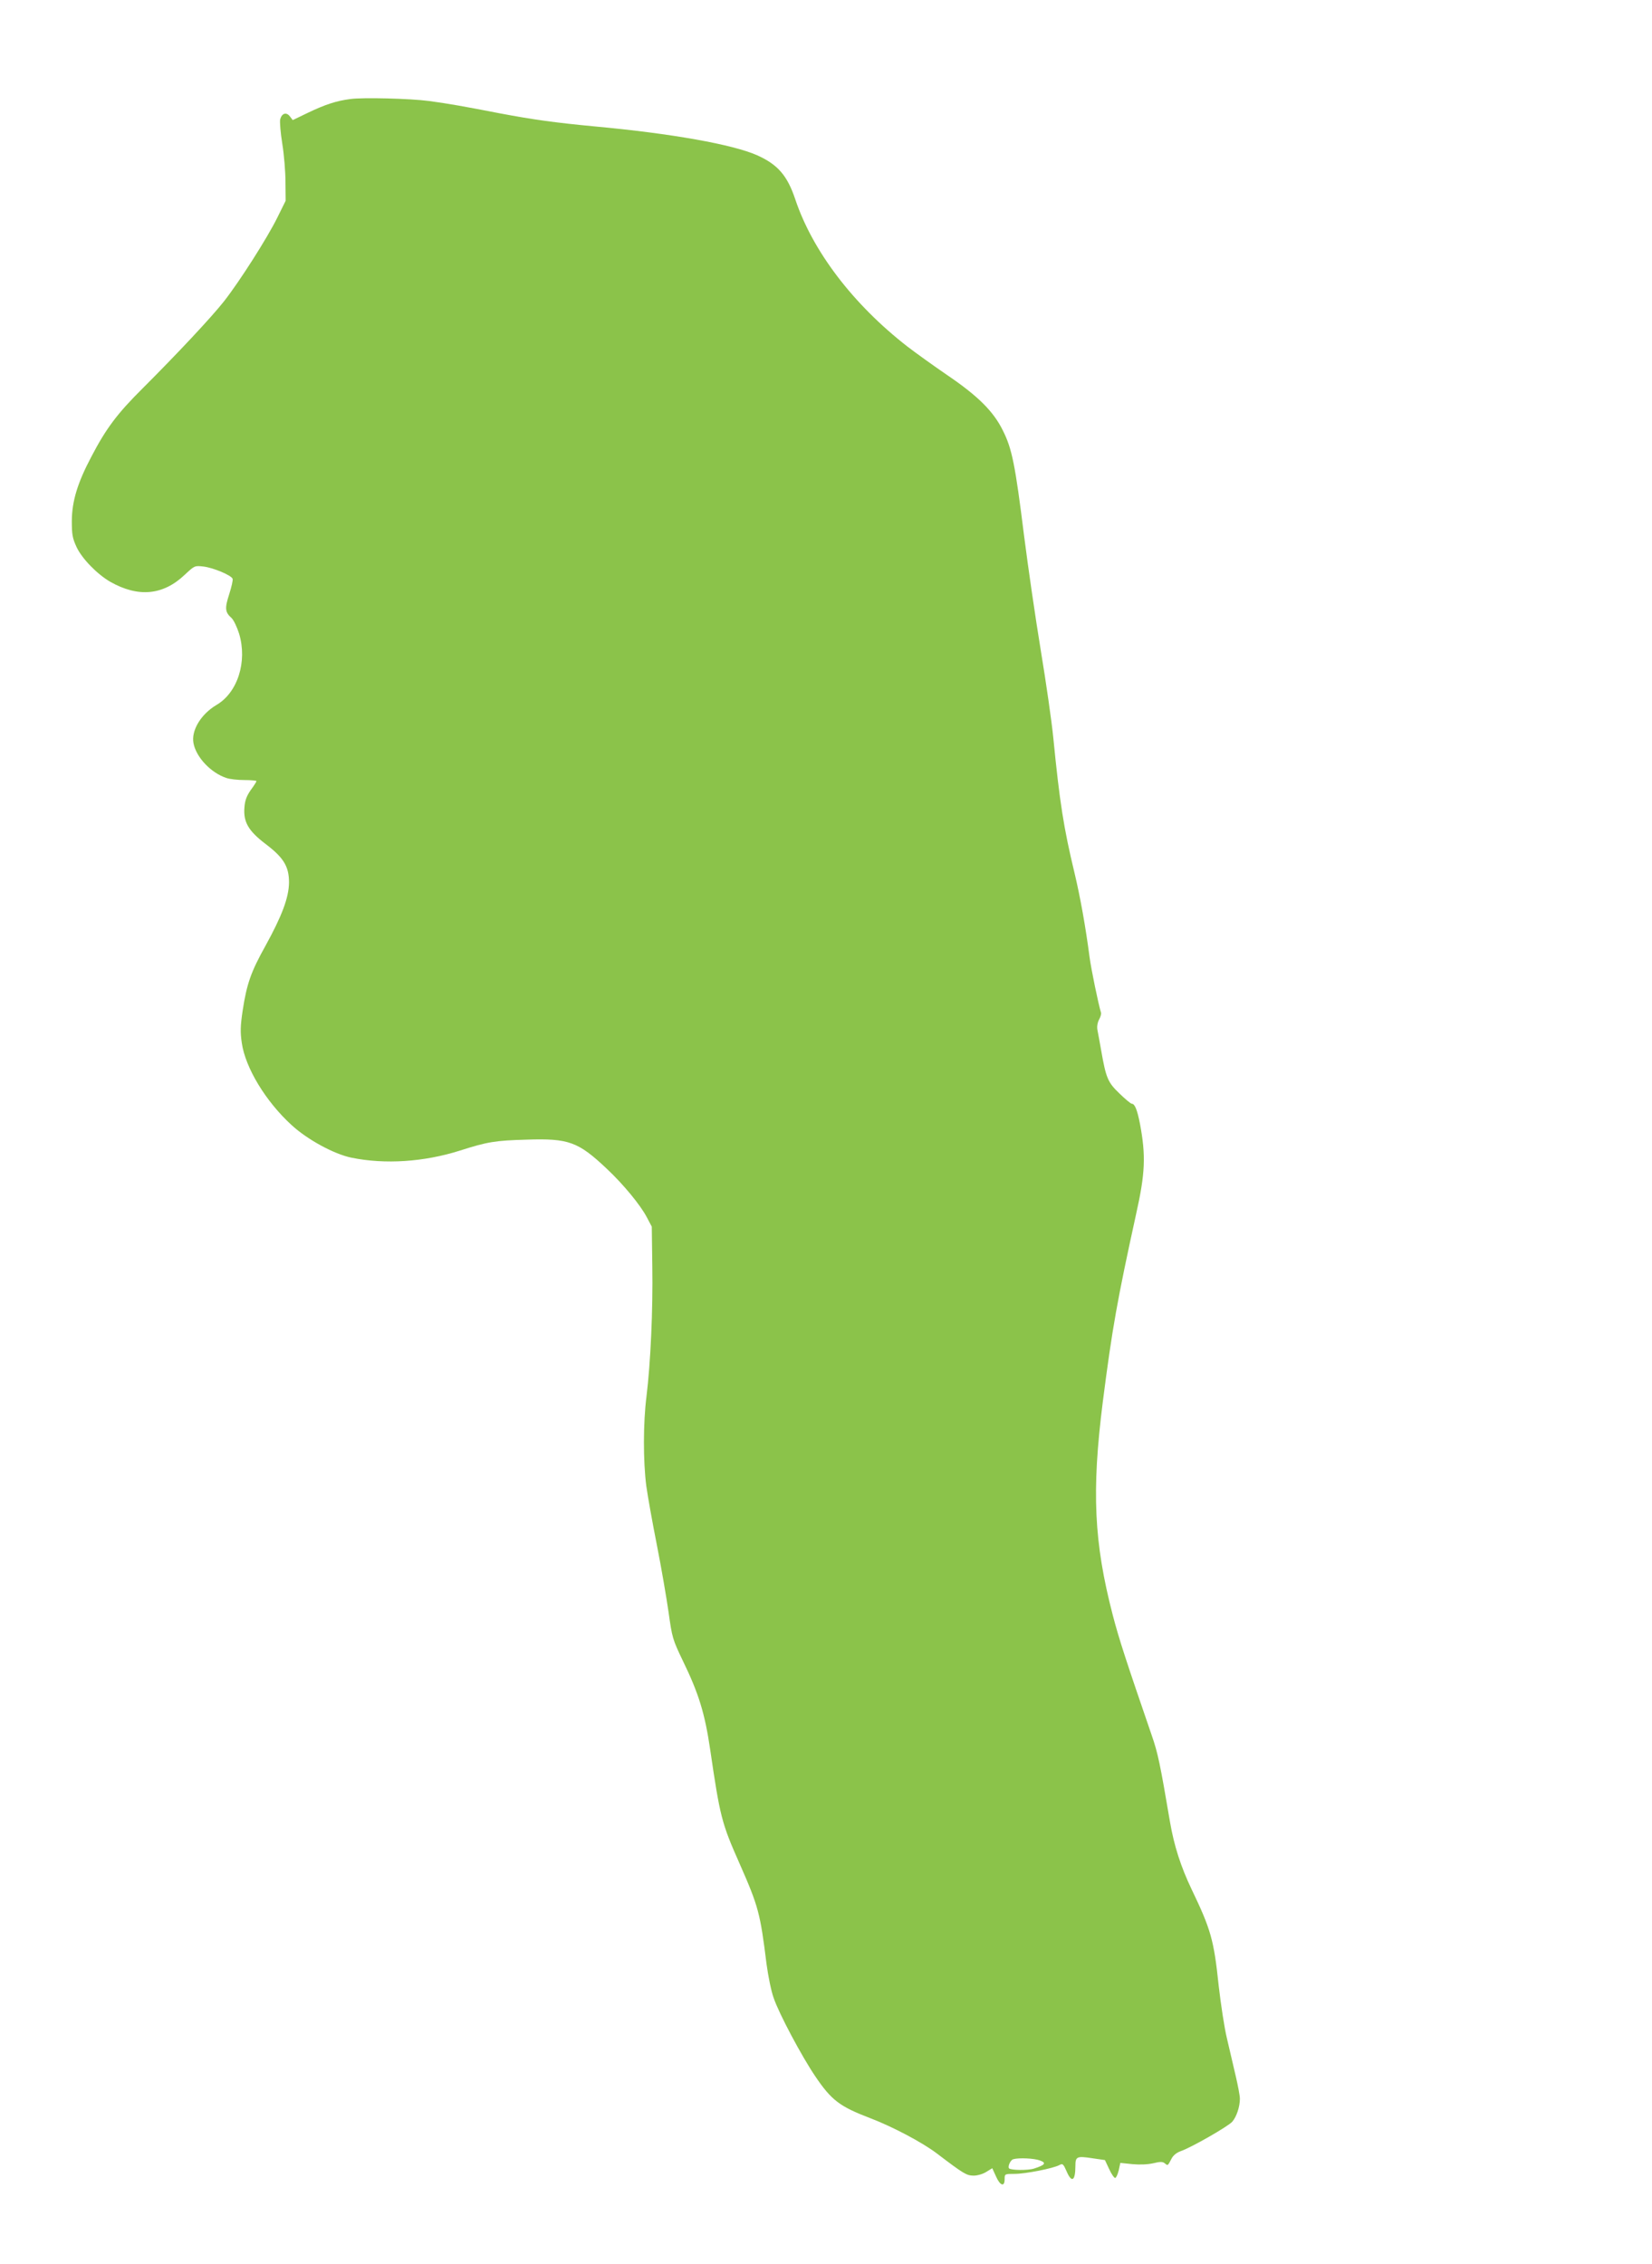 <?xml version="1.0" standalone="no"?>
<!DOCTYPE svg PUBLIC "-//W3C//DTD SVG 20010904//EN"
 "http://www.w3.org/TR/2001/REC-SVG-20010904/DTD/svg10.dtd">
<svg version="1.0" xmlns="http://www.w3.org/2000/svg"
 width="934pt" height="1280pt" viewBox="0 0 934 1280"
 preserveAspectRatio="xMidYMid meet">
<g transform="translate(0,1280) scale(0.1,-0.1)"
fill="#8bc34a" stroke="none">
<path d="M1980 12240 c-78 -10 -142 -31 -240 -78 l-85 -41 -16 21 c-20 26 -46
18 -55 -17 -3 -14 2 -76 12 -138 10 -61 18 -159 18 -217 l1 -105 -47 -95 c-56
-114 -214 -362 -302 -474 -71 -90 -261 -293 -460 -492 -143 -142 -206 -226
-289 -385 -79 -149 -110 -252 -111 -364 0 -77 4 -98 26 -146 30 -66 117 -155
191 -198 159 -90 299 -77 422 40 55 51 55 52 106 46 56 -7 156 -49 164 -69 3
-7 -6 -46 -19 -87 -26 -80 -24 -102 13 -135 12 -11 31 -51 43 -89 47 -157 -8
-333 -129 -403 -87 -52 -143 -144 -129 -216 15 -79 98 -167 185 -196 19 -7 65
-12 102 -12 38 0 69 -3 69 -6 0 -3 -14 -26 -32 -50 -23 -33 -33 -58 -36 -98
-7 -83 22 -133 119 -207 103 -78 133 -128 133 -218 -1 -86 -40 -189 -133 -358
-82 -147 -106 -215 -129 -366 -13 -87 -14 -122 -5 -183 20 -141 136 -332 282
-465 89 -82 240 -164 338 -184 190 -39 411 -24 613 40 156 50 200 57 377 62
238 8 292 -12 453 -164 94 -88 190 -205 226 -273 l29 -55 3 -225 c4 -246 -10
-548 -33 -735 -19 -149 -19 -367 -1 -506 8 -58 35 -209 60 -335 25 -126 54
-296 66 -379 20 -144 23 -154 81 -275 89 -183 124 -296 154 -500 56 -382 65
-417 166 -645 108 -245 117 -281 153 -570 9 -66 26 -152 40 -190 30 -89 158
-329 235 -443 92 -136 138 -171 311 -237 128 -49 294 -137 376 -199 154 -117
168 -125 208 -126 22 0 53 9 72 21 l34 21 21 -46 c23 -53 49 -62 49 -16 0 30
0 30 58 30 60 0 217 31 252 50 18 10 22 6 40 -35 29 -68 50 -56 50 30 0 53 8
57 98 43 l69 -10 24 -51 c13 -29 29 -51 34 -50 6 1 14 20 20 43 l9 42 68 -7
c42 -4 87 -2 118 5 40 10 54 9 65 0 18 -15 17 -15 38 25 10 20 29 35 54 44 60
21 266 139 290 166 24 28 43 84 43 130 0 17 -11 75 -24 130 -13 55 -35 150
-49 210 -15 61 -35 196 -47 300 -27 258 -44 317 -154 546 -60 126 -98 244
-121 378 -56 329 -68 389 -104 492 -145 422 -184 541 -220 679 -106 408 -120
699 -56 1205 53 415 82 576 188 1060 52 232 56 331 22 512 -15 77 -29 113 -46
113 -6 0 -37 26 -70 58 -66 63 -76 88 -103 242 -8 47 -18 99 -21 115 -4 18 -1
41 8 59 9 16 14 34 12 40 -15 49 -56 247 -65 316 -22 168 -52 337 -85 475 -61
253 -84 399 -120 765 -9 91 -41 314 -71 495 -30 182 -72 472 -94 645 -50 401
-68 493 -120 596 -53 108 -140 195 -317 315 -76 52 -176 124 -223 160 -306
238 -536 539 -634 833 -45 134 -99 196 -215 248 -137 61 -482 123 -916 163
-224 21 -353 39 -538 74 -195 38 -302 57 -402 70 -104 14 -375 21 -445 11z
m3899 -11654 c39 -14 30 -26 -33 -46 -34 -11 -129 -10 -141 1 -9 10 8 48 24
52 33 9 117 5 150 -7z"/>
</g>
</svg>
